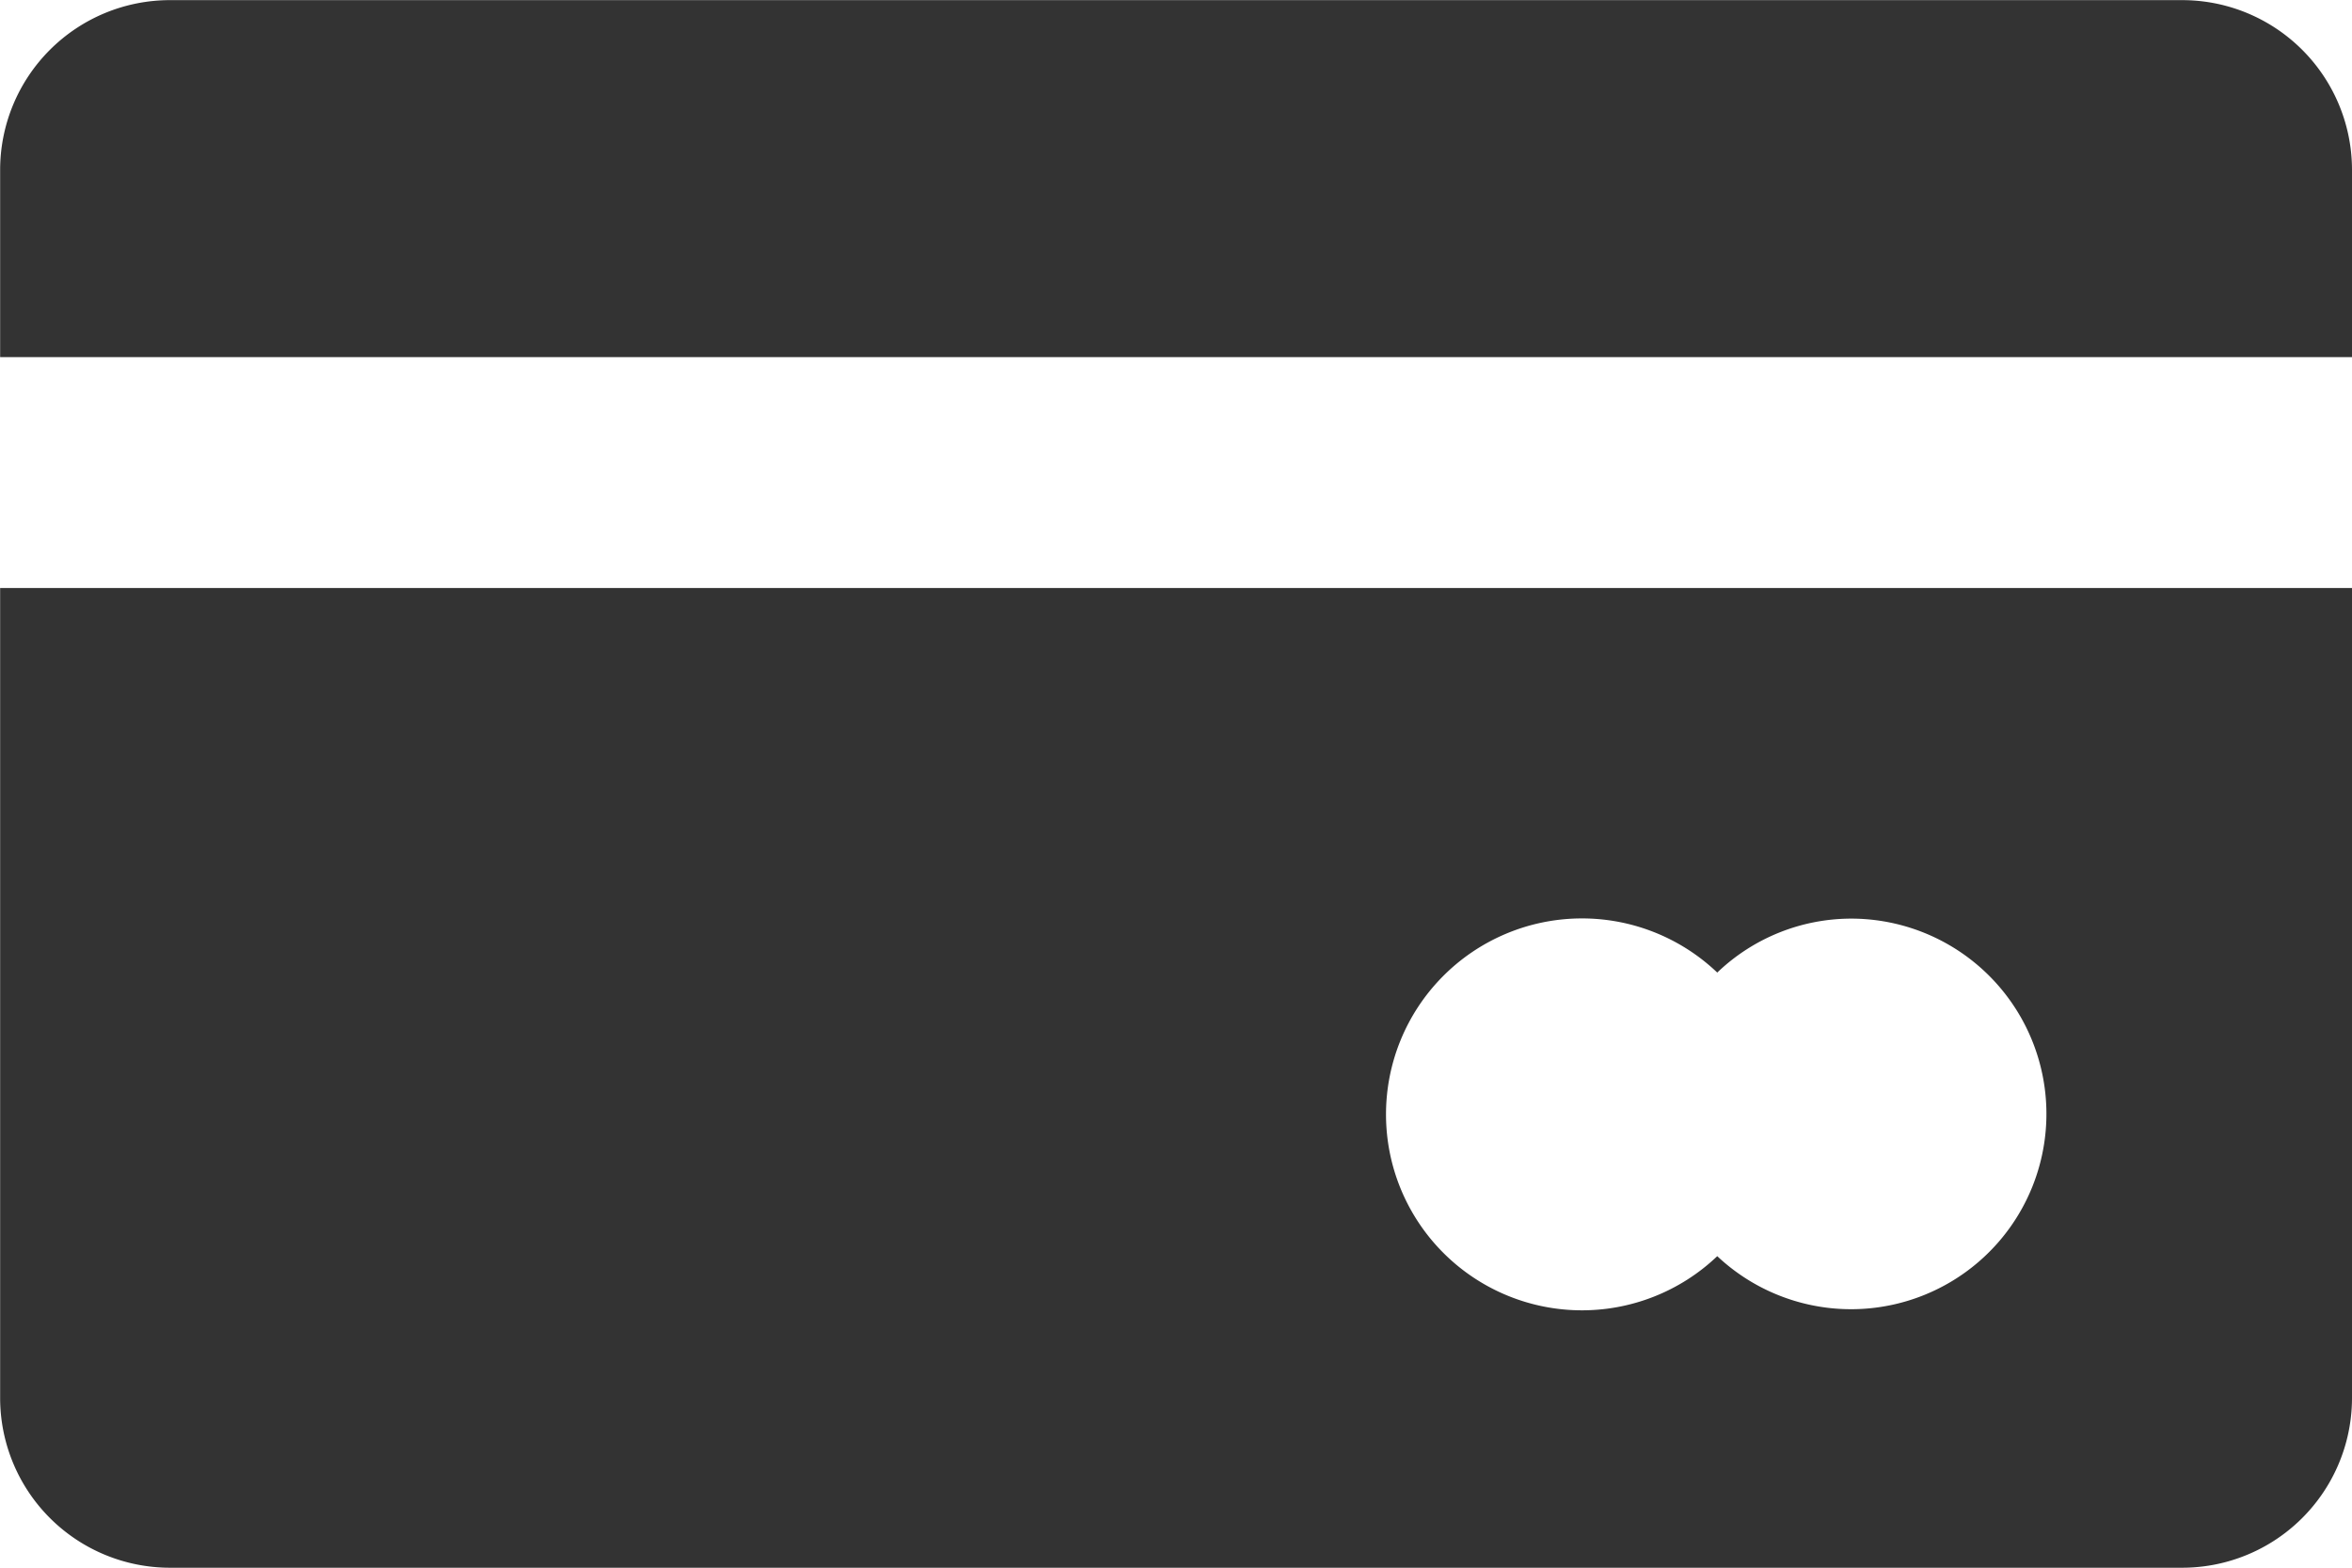 <svg xmlns="http://www.w3.org/2000/svg" viewBox="0 0 18.001 12">
  <path fill="#333" d="M16.7,12H1.3A1.3,1.3,0,0,1,0,10.7v-6.2H18v6.2A1.3,1.3,0,0,1,16.7,12ZM14.169,7.031a1.484,1.484,0,0,0-1.027.413,1.5,1.5,0,1,0,0,2.171,1.495,1.495,0,1,0,1.027-2.584ZM0,1.3A1.3,1.3,0,0,1,1.3,0H16.7A1.3,1.3,0,0,1,18,1.3V2.733H0Z" transform="translate(0.001 0.001)" fill-rule="evenodd"/>
</svg>